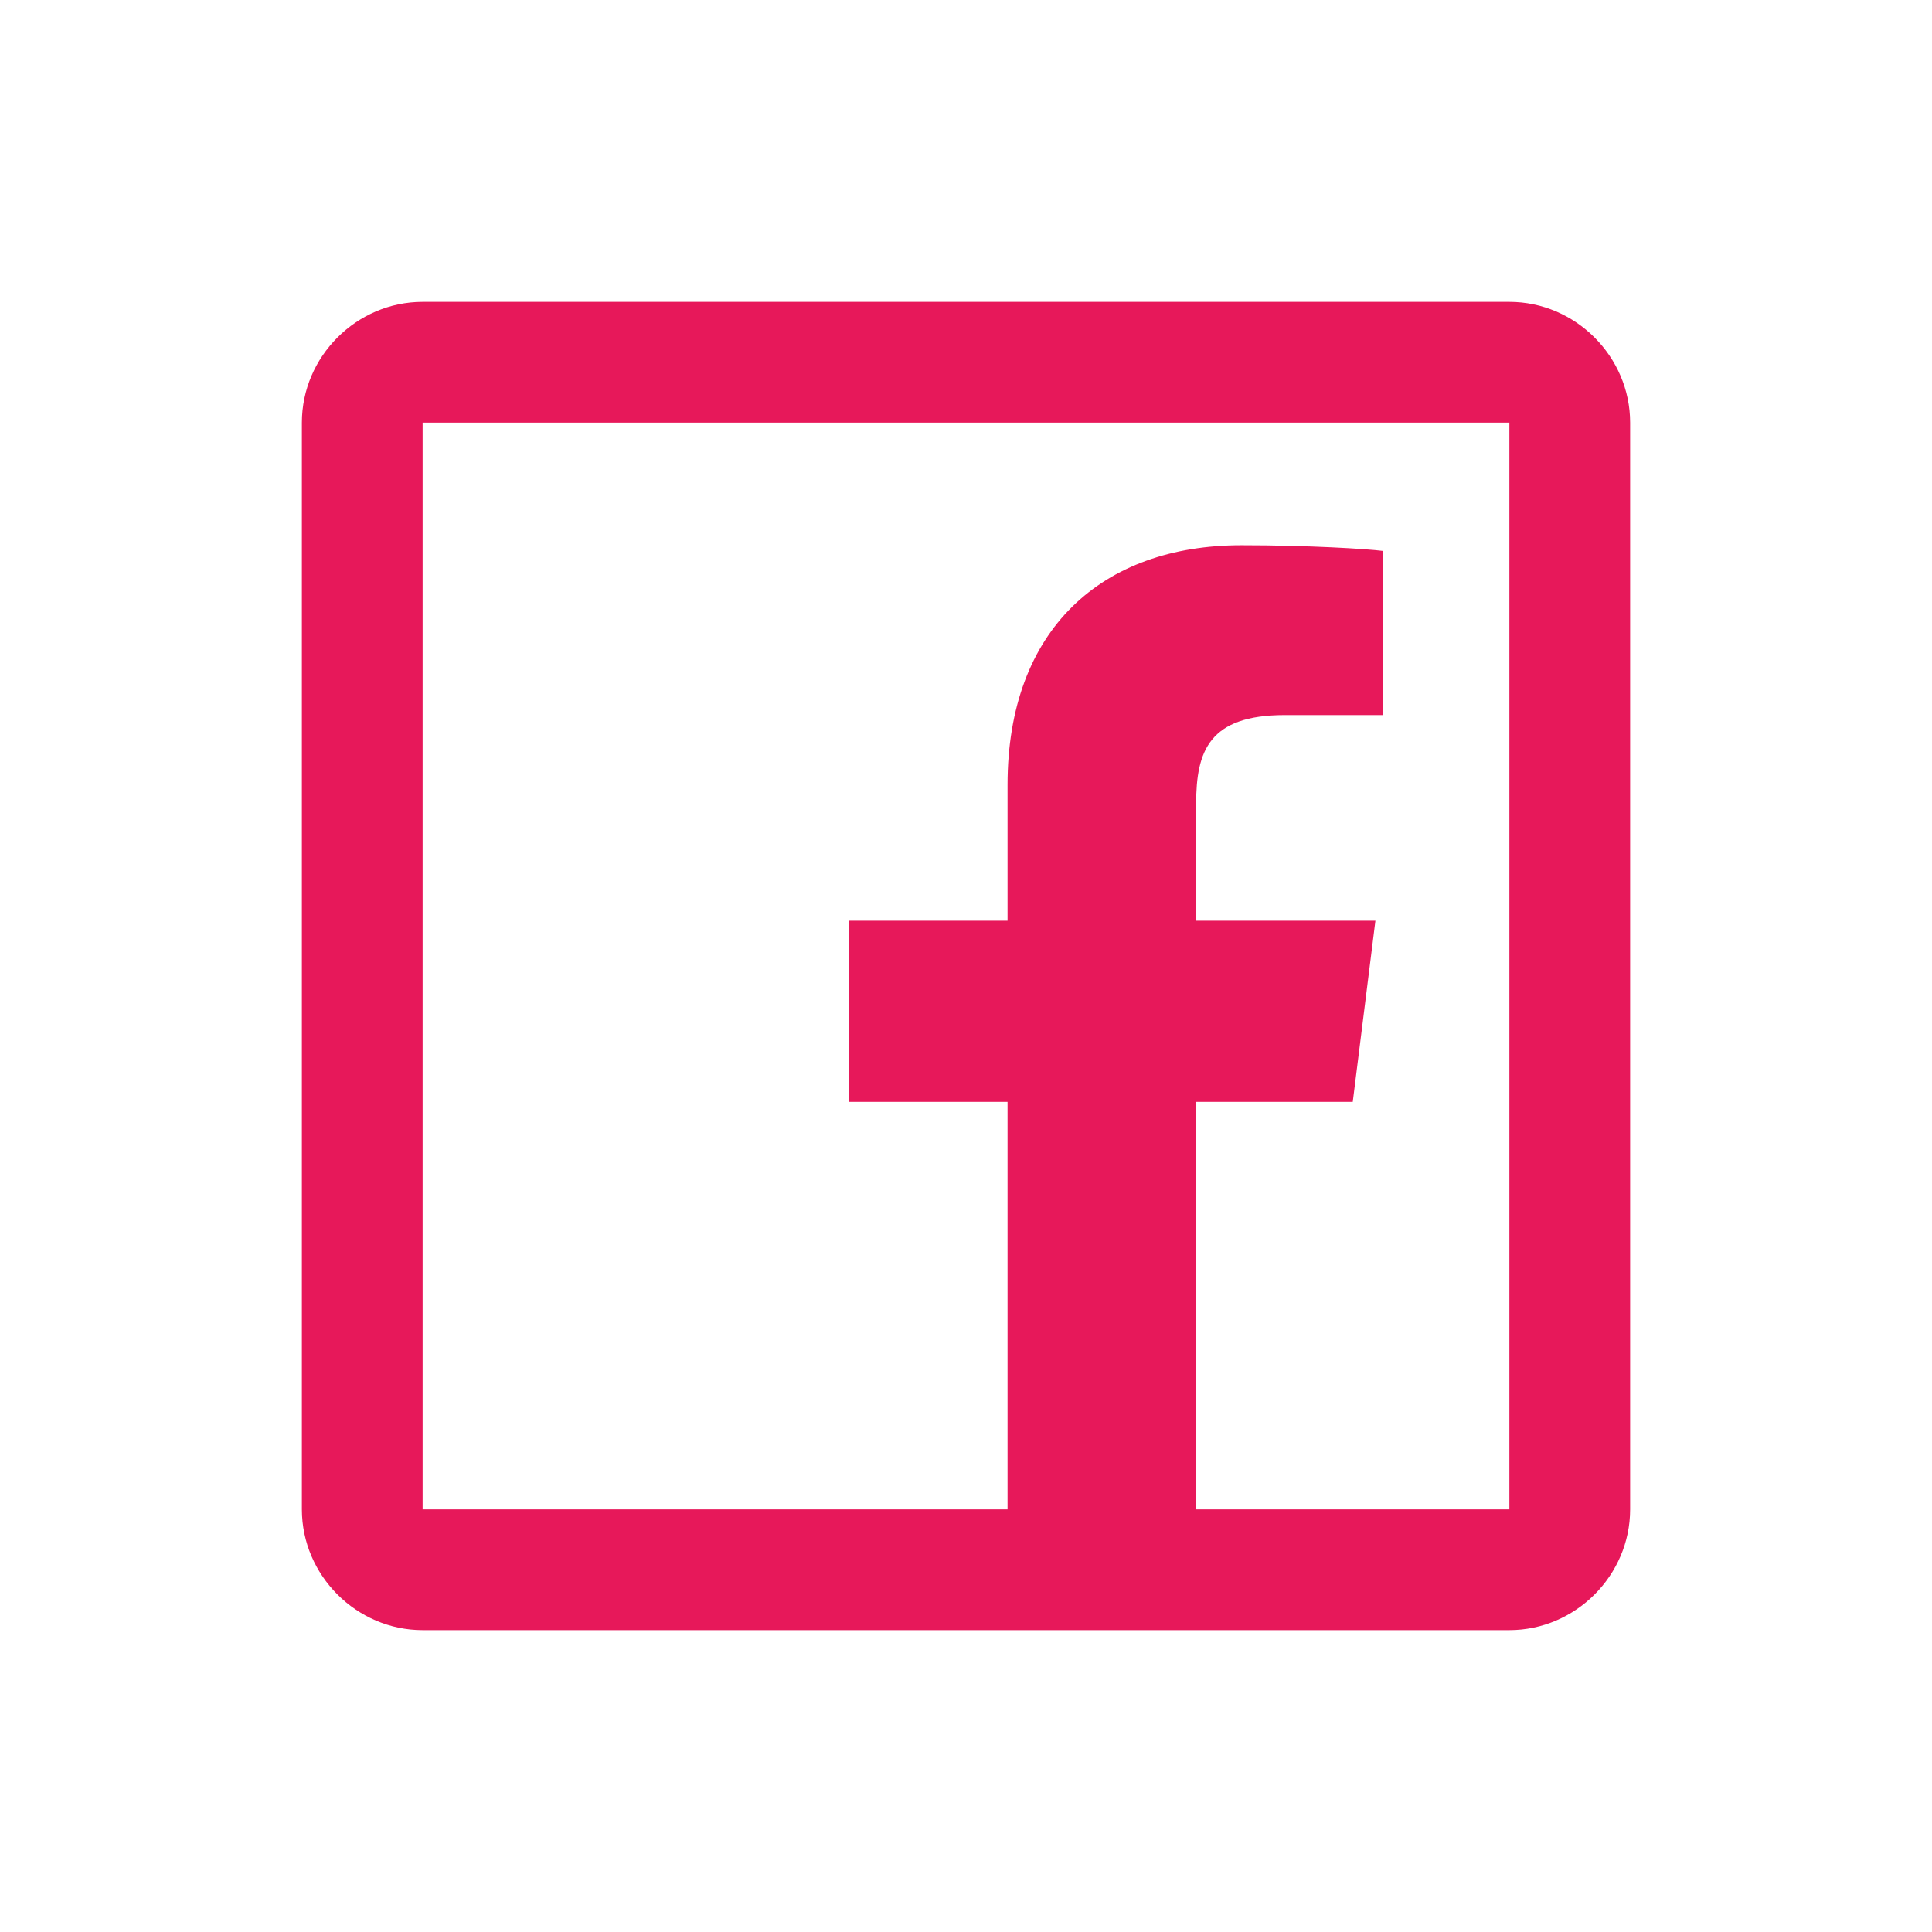 <svg width="32" height="32" viewBox="0 0 32 32" fill="none" xmlns="http://www.w3.org/2000/svg">
<path d="M7 5C5.906 5 5 5.906 5 7V25C5 26.094 5.906 27 7 27H25C26.094 27 27 26.094 27 25V7C27 5.906 26.094 5 25 5H7ZM7 7H25V25H19.812V18.25H22.406L22.781 15.25H19.812V13.312C19.812 12.438 20.027 11.844 21.281 11.844H22.906V9.125C22.629 9.09 21.668 9.031 20.562 9.031C18.258 9.031 16.688 10.418 16.688 13V15.25H14.062V18.25H16.688V25H7V7Z" fill="#E7185A"/>
</svg>
